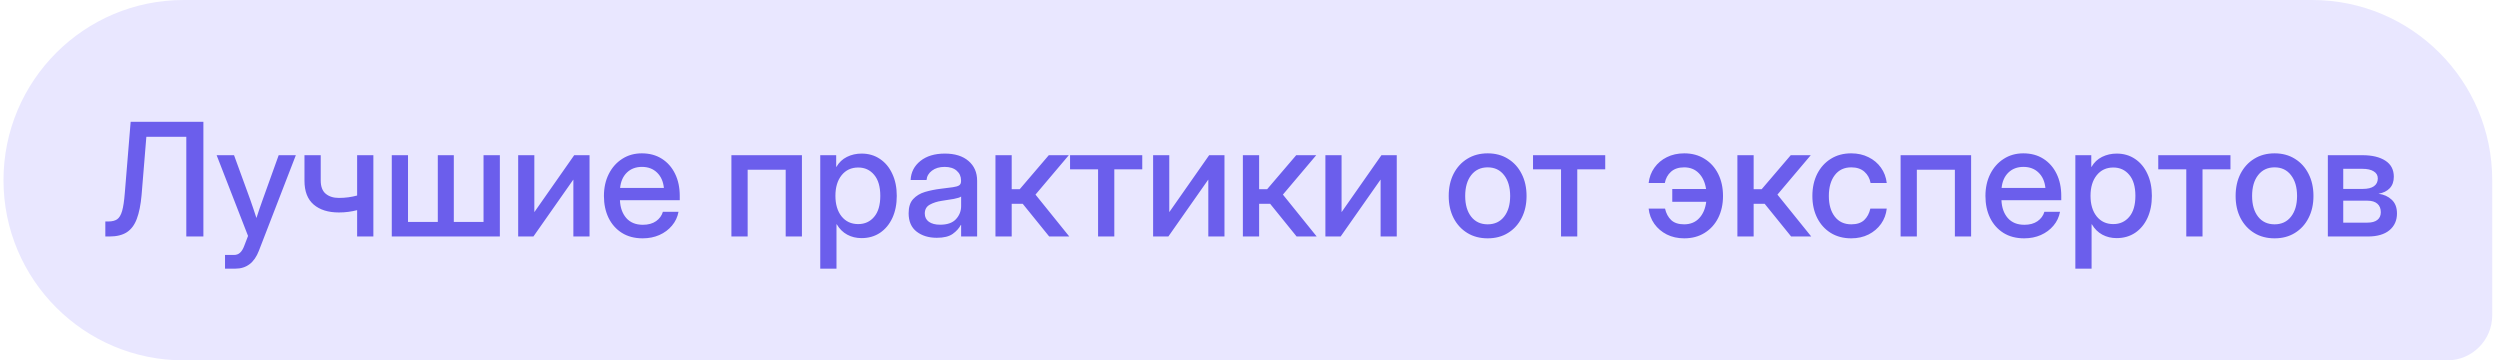 <?xml version="1.0" encoding="UTF-8"?> <svg xmlns="http://www.w3.org/2000/svg" width="222" height="32" viewBox="0 0 222 32" fill="none"><path d="M0.31 16C0.31 7.163 7.473 0 16.31 0H205.31C214.146 0 221.31 7.163 221.31 16V28C221.31 30.209 219.519 32 217.31 32H16.31C7.473 32 0.31 24.837 0.31 16V16Z" fill="#E9E7FF"></path><path d="M9.353 21V19.667H9.626C9.95 19.667 10.207 19.603 10.398 19.476C10.59 19.343 10.738 19.097 10.843 18.737C10.948 18.373 11.027 17.842 11.082 17.145L11.602 10.815H18.061V21H16.544V12.148H12.996L12.572 17.322C12.495 18.188 12.354 18.892 12.148 19.435C11.948 19.972 11.652 20.369 11.26 20.624C10.872 20.875 10.357 21 9.715 21H9.353ZM19.982 23.857V22.641H20.762C20.99 22.641 21.174 22.575 21.315 22.442C21.461 22.315 21.589 22.103 21.698 21.807L22.026 20.952L19.237 13.781H20.782L22.225 17.739C22.32 18.008 22.414 18.279 22.505 18.553C22.596 18.822 22.685 19.09 22.771 19.359C22.858 19.09 22.947 18.822 23.038 18.553C23.134 18.279 23.23 18.008 23.325 17.739L24.747 13.781H26.271L22.99 22.265C22.585 23.326 21.887 23.857 20.898 23.857H19.982ZM30.093 18.867C29.145 18.867 28.398 18.633 27.851 18.163C27.308 17.694 27.037 16.99 27.037 16.051V13.781H28.48V16.023C28.48 16.566 28.628 16.96 28.924 17.206C29.22 17.452 29.61 17.575 30.093 17.575C30.389 17.575 30.669 17.557 30.934 17.52C31.198 17.484 31.458 17.432 31.713 17.363V13.781H33.155V21H31.713V18.662C31.467 18.726 31.209 18.776 30.94 18.812C30.672 18.849 30.389 18.867 30.093 18.867ZM34.789 13.781H36.231V19.708H38.877V13.781H40.299V19.708H42.938V13.781H44.387V21H34.789V13.781ZM52.351 21H50.915V15.962H50.901L47.367 21H46.014V13.781H47.449V18.819H47.463L50.99 13.781H52.351V21ZM57.067 21.164C56.352 21.164 55.737 21.002 55.222 20.679C54.711 20.355 54.317 19.911 54.039 19.346C53.766 18.776 53.629 18.129 53.629 17.404C53.629 16.671 53.773 16.019 54.06 15.449C54.347 14.88 54.743 14.433 55.249 14.109C55.755 13.781 56.336 13.617 56.992 13.617C57.676 13.617 58.268 13.777 58.77 14.096C59.275 14.415 59.667 14.859 59.945 15.429C60.223 15.994 60.362 16.648 60.362 17.391V17.78H55.051C55.078 18.432 55.265 18.958 55.611 19.359C55.962 19.76 56.454 19.961 57.088 19.961C57.562 19.961 57.952 19.854 58.257 19.64C58.562 19.425 58.765 19.148 58.865 18.806H60.253C60.166 19.27 59.973 19.681 59.672 20.036C59.376 20.392 59.002 20.67 58.551 20.87C58.104 21.066 57.61 21.164 57.067 21.164ZM55.065 16.686H58.954C58.895 16.112 58.692 15.659 58.346 15.326C57.999 14.989 57.553 14.82 57.006 14.82C56.459 14.82 56.012 14.989 55.666 15.326C55.324 15.659 55.124 16.112 55.065 16.686ZM71.211 13.781V21H69.769V15.073H66.392V21H64.949V13.781H71.211ZM72.838 23.857V13.781H74.253V14.82H74.273C74.501 14.424 74.814 14.128 75.21 13.932C75.606 13.736 76.039 13.638 76.509 13.638C77.129 13.638 77.673 13.797 78.143 14.116C78.612 14.431 78.977 14.87 79.236 15.435C79.501 15.996 79.633 16.648 79.633 17.391C79.633 18.134 79.503 18.787 79.243 19.352C78.983 19.913 78.619 20.353 78.149 20.672C77.68 20.986 77.131 21.144 76.502 21.144C76.033 21.144 75.609 21.041 75.231 20.836C74.852 20.631 74.542 20.323 74.301 19.913H74.28V23.857H72.838ZM76.208 19.899C76.791 19.899 77.263 19.685 77.623 19.257C77.988 18.828 78.17 18.206 78.17 17.391C78.17 16.575 77.988 15.953 77.623 15.524C77.263 15.091 76.791 14.875 76.208 14.875C75.593 14.875 75.101 15.105 74.731 15.565C74.367 16.021 74.185 16.63 74.185 17.391C74.185 18.147 74.367 18.756 74.731 19.216C75.101 19.672 75.593 19.899 76.208 19.899ZM83.188 21.116C82.467 21.116 81.87 20.934 81.397 20.569C80.922 20.2 80.686 19.656 80.686 18.936C80.686 18.389 80.82 17.969 81.089 17.678C81.362 17.381 81.716 17.17 82.148 17.042C82.586 16.914 83.049 16.821 83.536 16.762C83.987 16.707 84.345 16.662 84.609 16.625C84.874 16.588 85.061 16.534 85.17 16.461C85.284 16.388 85.341 16.263 85.341 16.085V16.023C85.341 15.672 85.213 15.385 84.958 15.162C84.703 14.934 84.345 14.82 83.885 14.82C83.424 14.82 83.049 14.932 82.757 15.155C82.465 15.374 82.306 15.65 82.278 15.982H80.863C80.895 15.294 81.185 14.731 81.731 14.294C82.278 13.856 83.003 13.638 83.905 13.638C84.794 13.638 85.493 13.856 86.004 14.294C86.514 14.731 86.769 15.317 86.769 16.051V21H85.348V19.975H85.32C85.17 20.266 84.931 20.531 84.603 20.768C84.279 21 83.807 21.116 83.188 21.116ZM83.481 19.954C84.12 19.954 84.589 19.79 84.89 19.462C85.195 19.129 85.348 18.742 85.348 18.3V17.452C85.252 17.53 85.035 17.6 84.698 17.664C84.361 17.723 84.001 17.78 83.618 17.835C83.222 17.894 82.873 18.006 82.572 18.17C82.272 18.334 82.121 18.598 82.121 18.963C82.121 19.273 82.242 19.517 82.483 19.694C82.73 19.867 83.062 19.954 83.481 19.954ZM88.397 21V13.781H89.839V16.803H90.55L93.134 13.781H94.911L91.951 17.281L94.952 21H93.168L90.816 18.095H89.839V21H88.397ZM97.509 21V15.039H95.02V13.781H101.433V15.039H98.951V21H97.509ZM108.733 21H107.298V15.962H107.284L103.75 21H102.396V13.781H103.832V18.819H103.846L107.373 13.781H108.733V21ZM110.367 21V13.781H111.81V16.803H112.521L115.104 13.781H116.882L113.922 17.281L116.923 21H115.139L112.787 18.095H111.81V21H110.367ZM124.032 21H122.597V15.962H122.583L119.049 21H117.695V13.781H119.131V18.819H119.145L122.672 13.781H124.032V21ZM132.105 21.164C131.417 21.164 130.813 21.005 130.294 20.686C129.774 20.366 129.369 19.924 129.077 19.359C128.79 18.794 128.646 18.143 128.646 17.404C128.646 16.657 128.79 16.001 129.077 15.435C129.369 14.866 129.774 14.421 130.294 14.102C130.813 13.779 131.417 13.617 132.105 13.617C132.794 13.617 133.395 13.779 133.91 14.102C134.43 14.421 134.833 14.866 135.12 15.435C135.412 16.001 135.558 16.657 135.558 17.404C135.558 18.143 135.412 18.794 135.12 19.359C134.833 19.924 134.43 20.366 133.91 20.686C133.395 21.005 132.794 21.164 132.105 21.164ZM132.105 19.92C132.725 19.92 133.213 19.692 133.568 19.236C133.924 18.781 134.102 18.17 134.102 17.404C134.102 16.63 133.922 16.012 133.562 15.552C133.206 15.091 132.721 14.861 132.105 14.861C131.49 14.861 131.003 15.091 130.643 15.552C130.287 16.008 130.109 16.625 130.109 17.404C130.109 18.174 130.287 18.787 130.643 19.243C130.998 19.694 131.486 19.92 132.105 19.92ZM138.62 21V15.039H136.132V13.781H142.544V15.039H140.062V21H138.62ZM149.564 21.164C148.986 21.164 148.468 21.05 148.013 20.822C147.557 20.59 147.188 20.275 146.905 19.879C146.623 19.478 146.454 19.027 146.399 18.525H147.855C147.951 18.949 148.133 19.289 148.402 19.544C148.671 19.795 149.054 19.92 149.551 19.92C150.102 19.92 150.547 19.74 150.884 19.38C151.226 19.02 151.435 18.532 151.513 17.917H148.498V16.782H151.499C151.408 16.19 151.194 15.723 150.856 15.381C150.519 15.034 150.084 14.861 149.551 14.861C149.063 14.861 148.674 14.991 148.382 15.251C148.095 15.511 147.912 15.843 147.835 16.249H146.399C146.459 15.739 146.63 15.285 146.912 14.889C147.195 14.492 147.562 14.182 148.013 13.959C148.468 13.731 148.986 13.617 149.564 13.617C150.248 13.617 150.847 13.779 151.362 14.102C151.882 14.421 152.285 14.866 152.572 15.435C152.859 16.005 153.003 16.662 153.003 17.404C153.003 18.138 152.859 18.79 152.572 19.359C152.285 19.924 151.882 20.366 151.362 20.686C150.847 21.005 150.248 21.164 149.564 21.164ZM154.281 21V13.781H155.724V16.803H156.435L159.019 13.781H160.796L157.836 17.281L160.837 21H159.053L156.701 18.095H155.724V21H154.281ZM164.385 21.164C163.697 21.164 163.093 21.005 162.573 20.686C162.058 20.366 161.657 19.924 161.37 19.359C161.083 18.79 160.939 18.138 160.939 17.404C160.939 16.662 161.083 16.005 161.37 15.435C161.662 14.866 162.065 14.421 162.58 14.102C163.095 13.779 163.697 13.617 164.385 13.617C164.959 13.617 165.472 13.731 165.923 13.959C166.379 14.182 166.748 14.492 167.03 14.889C167.313 15.285 167.484 15.739 167.543 16.249H166.107C166.035 15.843 165.852 15.511 165.561 15.251C165.269 14.991 164.879 14.861 164.392 14.861C163.767 14.861 163.28 15.091 162.929 15.552C162.578 16.012 162.402 16.63 162.402 17.404C162.402 18.17 162.578 18.781 162.929 19.236C163.28 19.692 163.767 19.92 164.392 19.92C164.888 19.92 165.271 19.795 165.54 19.544C165.809 19.289 165.991 18.949 166.087 18.525H167.543C167.488 19.027 167.32 19.478 167.037 19.879C166.755 20.275 166.385 20.59 165.93 20.822C165.474 21.05 164.959 21.164 164.385 21.164ZM175.035 13.781V21H173.593V15.073H170.216V21H168.773V13.781H175.035ZM179.745 21.164C179.03 21.164 178.414 21.002 177.899 20.679C177.389 20.355 176.995 19.911 176.717 19.346C176.443 18.776 176.307 18.129 176.307 17.404C176.307 16.671 176.45 16.019 176.737 15.449C177.024 14.88 177.421 14.433 177.927 14.109C178.433 13.781 179.014 13.617 179.67 13.617C180.354 13.617 180.946 13.777 181.447 14.096C181.953 14.415 182.345 14.859 182.623 15.429C182.901 15.994 183.04 16.648 183.04 17.391V17.78H177.729C177.756 18.432 177.943 18.958 178.289 19.359C178.64 19.76 179.132 19.961 179.766 19.961C180.24 19.961 180.629 19.854 180.935 19.64C181.24 19.425 181.443 19.148 181.543 18.806H182.931C182.844 19.27 182.65 19.681 182.35 20.036C182.053 20.392 181.68 20.67 181.229 20.87C180.782 21.066 180.287 21.164 179.745 21.164ZM177.742 16.686H181.632C181.573 16.112 181.37 15.659 181.023 15.326C180.677 14.989 180.23 14.82 179.684 14.82C179.137 14.82 178.69 14.989 178.344 15.326C178.002 15.659 177.801 16.112 177.742 16.686ZM184.291 23.857V13.781H185.706V14.82H185.727C185.954 14.424 186.267 14.128 186.663 13.932C187.06 13.736 187.493 13.638 187.962 13.638C188.582 13.638 189.126 13.797 189.596 14.116C190.065 14.431 190.43 14.87 190.689 15.435C190.954 15.996 191.086 16.648 191.086 17.391C191.086 18.134 190.956 18.787 190.696 19.352C190.437 19.913 190.072 20.353 189.603 20.672C189.133 20.986 188.584 21.144 187.955 21.144C187.486 21.144 187.062 21.041 186.684 20.836C186.305 20.631 185.995 20.323 185.754 19.913H185.733V23.857H184.291ZM187.661 19.899C188.244 19.899 188.716 19.685 189.076 19.257C189.441 18.828 189.623 18.206 189.623 17.391C189.623 16.575 189.441 15.953 189.076 15.524C188.716 15.091 188.244 14.875 187.661 14.875C187.046 14.875 186.554 15.105 186.185 15.565C185.82 16.021 185.638 16.63 185.638 17.391C185.638 18.147 185.82 18.756 186.185 19.216C186.554 19.672 187.046 19.899 187.661 19.899ZM194.142 21V15.039H191.653V13.781H198.065V15.039H195.584V21H194.142ZM201.982 21.164C201.294 21.164 200.69 21.005 200.171 20.686C199.651 20.366 199.246 19.924 198.954 19.359C198.667 18.794 198.523 18.143 198.523 17.404C198.523 16.657 198.667 16.001 198.954 15.435C199.246 14.866 199.651 14.421 200.171 14.102C200.69 13.779 201.294 13.617 201.982 13.617C202.671 13.617 203.272 13.779 203.787 14.102C204.307 14.421 204.71 14.866 204.997 15.435C205.289 16.001 205.435 16.657 205.435 17.404C205.435 18.143 205.289 18.794 204.997 19.359C204.71 19.924 204.307 20.366 203.787 20.686C203.272 21.005 202.671 21.164 201.982 21.164ZM201.982 19.92C202.602 19.92 203.09 19.692 203.445 19.236C203.801 18.781 203.979 18.17 203.979 17.404C203.979 16.63 203.799 16.012 203.438 15.552C203.083 15.091 202.598 14.861 201.982 14.861C201.367 14.861 200.88 15.091 200.52 15.552C200.164 16.008 199.986 16.625 199.986 17.404C199.986 18.174 200.164 18.787 200.52 19.243C200.875 19.694 201.363 19.92 201.982 19.92ZM206.713 21V13.781H209.775C210.637 13.781 211.318 13.943 211.819 14.267C212.321 14.59 212.571 15.066 212.571 15.695C212.571 16.119 212.451 16.459 212.209 16.714C211.972 16.965 211.639 17.129 211.211 17.206C211.68 17.265 212.07 17.441 212.38 17.732C212.694 18.02 212.852 18.427 212.852 18.956C212.852 19.576 212.628 20.073 212.182 20.446C211.735 20.815 211.097 21 210.268 21H206.713ZM208.08 19.77H210.233C210.612 19.77 210.903 19.69 211.108 19.53C211.313 19.371 211.416 19.143 211.416 18.847C211.416 18.519 211.313 18.266 211.108 18.088C210.903 17.91 210.612 17.821 210.233 17.821H208.08V19.77ZM208.08 16.775H209.837C210.256 16.775 210.58 16.696 210.808 16.536C211.035 16.372 211.149 16.142 211.149 15.846C211.149 15.572 211.029 15.363 210.787 15.217C210.55 15.066 210.213 14.991 209.775 14.991H208.08V16.775Z" fill="#6B5EEC"></path></svg> 